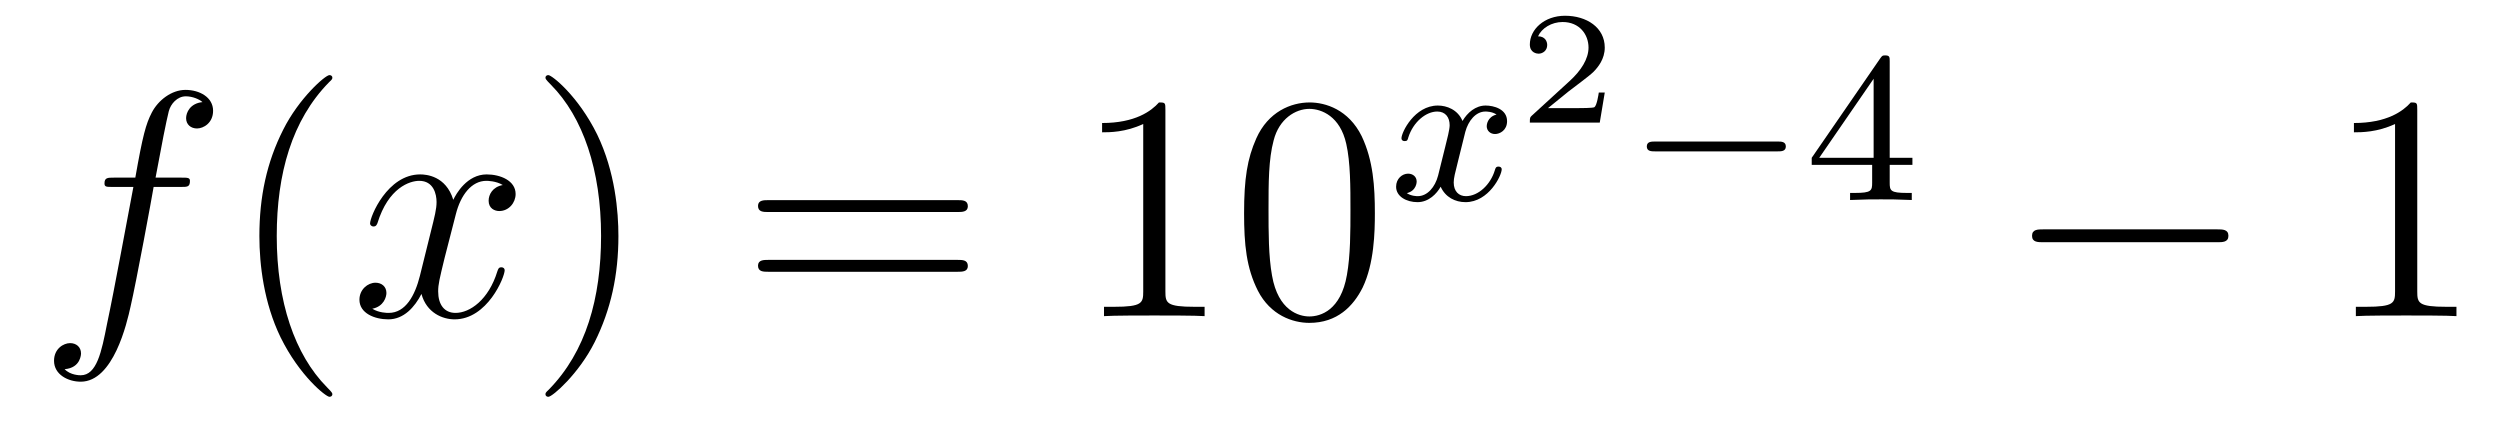 <?xml version='1.0'?>
<!-- This file was generated by dvisvgm 1.14.1 -->
<svg height='16pt' version='1.1' viewBox='0 -16 93 16' width='93pt' xmlns='http://www.w3.org/2000/svg' xmlns:xlink='http://www.w3.org/1999/xlink'>
<g id='page1'>
<g transform='matrix(1 0 0 1 -127 650)'>
<path d='M133.732 -659.046C133.971 -659.046 134.066 -659.046 134.066 -659.273C134.066 -659.392 133.971 -659.392 133.755 -659.392H132.787C133.014 -660.623 133.182 -661.472 133.277 -661.855C133.349 -662.142 133.6 -662.417 133.911 -662.417C134.162 -662.417 134.413 -662.309 134.532 -662.202C134.066 -662.154 133.923 -661.807 133.923 -661.604C133.923 -661.365 134.102 -661.221 134.329 -661.221C134.568 -661.221 134.927 -661.424 134.927 -661.879C134.927 -662.381 134.425 -662.656 133.899 -662.656C133.385 -662.656 132.883 -662.273 132.644 -661.807C132.428 -661.388 132.309 -660.958 132.034 -659.392H131.233C131.006 -659.392 130.887 -659.392 130.887 -659.177C130.887 -659.046 130.958 -659.046 131.197 -659.046H131.962C131.747 -657.934 131.257 -655.232 130.982 -653.953C130.779 -652.913 130.6 -652.04 130.002 -652.04C129.966 -652.04 129.619 -652.04 129.404 -652.267C130.014 -652.315 130.014 -652.841 130.014 -652.853C130.014 -653.092 129.834 -653.236 129.608 -653.236C129.368 -653.236 129.01 -653.032 129.01 -652.578C129.01 -652.064 129.536 -651.801 130.002 -651.801C131.221 -651.801 131.723 -653.989 131.855 -654.587C132.07 -655.507 132.656 -658.687 132.715 -659.046H133.732Z' fill-rule='evenodd'/>
<path d='M139.363 -651.335C139.363 -651.371 139.363 -651.395 139.16 -651.598C137.964 -652.806 137.295 -654.778 137.295 -657.217C137.295 -659.536 137.857 -661.532 139.243 -662.943C139.363 -663.05 139.363 -663.074 139.363 -663.11C139.363 -663.182 139.303 -663.206 139.255 -663.206C139.1 -663.206 138.12 -662.345 137.534 -661.173C136.924 -659.966 136.649 -658.687 136.649 -657.217C136.649 -656.152 136.817 -654.73 137.438 -653.451C138.143 -652.017 139.124 -651.239 139.255 -651.239C139.303 -651.239 139.363 -651.263 139.363 -651.335Z' fill-rule='evenodd'/>
<path d='M145.703 -659.117C145.32 -659.046 145.177 -658.759 145.177 -658.532C145.177 -658.245 145.404 -658.149 145.571 -658.149C145.93 -658.149 146.181 -658.46 146.181 -658.782C146.181 -659.285 145.607 -659.512 145.105 -659.512C144.376 -659.512 143.969 -658.794 143.862 -658.567C143.587 -659.464 142.845 -659.512 142.63 -659.512C141.411 -659.512 140.766 -657.946 140.766 -657.683C140.766 -657.635 140.813 -657.575 140.897 -657.575C140.993 -657.575 141.017 -657.647 141.04 -657.695C141.447 -659.022 142.248 -659.273 142.595 -659.273C143.133 -659.273 143.24 -658.771 143.24 -658.484C143.24 -658.221 143.168 -657.946 143.025 -657.372L142.619 -655.734C142.439 -655.017 142.093 -654.36 141.459 -654.36C141.399 -654.36 141.1 -654.36 140.849 -654.515C141.279 -654.599 141.375 -654.957 141.375 -655.101C141.375 -655.34 141.196 -655.483 140.969 -655.483C140.682 -655.483 140.371 -655.232 140.371 -654.85C140.371 -654.348 140.933 -654.12 141.447 -654.12C142.021 -654.12 142.427 -654.575 142.678 -655.065C142.869 -654.36 143.467 -654.12 143.91 -654.12C145.129 -654.12 145.774 -655.687 145.774 -655.949C145.774 -656.009 145.726 -656.057 145.655 -656.057C145.547 -656.057 145.535 -655.997 145.5 -655.902C145.177 -654.85 144.483 -654.36 143.946 -654.36C143.527 -654.36 143.3 -654.67 143.3 -655.16C143.3 -655.423 143.348 -655.615 143.539 -656.404L143.957 -658.029C144.137 -658.747 144.543 -659.273 145.093 -659.273C145.117 -659.273 145.452 -659.273 145.703 -659.117Z' fill-rule='evenodd'/>
<path d='M150.005 -657.217C150.005 -658.125 149.886 -659.607 149.216 -660.994C148.511 -662.428 147.531 -663.206 147.399 -663.206C147.351 -663.206 147.292 -663.182 147.292 -663.11C147.292 -663.074 147.292 -663.05 147.495 -662.847C148.69 -661.64 149.36 -659.667 149.36 -657.228C149.36 -654.909 148.798 -652.913 147.411 -651.502C147.292 -651.395 147.292 -651.371 147.292 -651.335C147.292 -651.263 147.351 -651.239 147.399 -651.239C147.554 -651.239 148.535 -652.1 149.121 -653.272C149.73 -654.491 150.005 -655.782 150.005 -657.217Z' fill-rule='evenodd'/>
<path d='M162.622 -658.113C162.789 -658.113 163.004 -658.113 163.004 -658.328C163.004 -658.555 162.801 -658.555 162.622 -658.555H155.581C155.413 -658.555 155.198 -658.555 155.198 -658.34C155.198 -658.113 155.401 -658.113 155.581 -658.113H162.622ZM162.622 -655.89C162.789 -655.89 163.004 -655.89 163.004 -656.105C163.004 -656.332 162.801 -656.332 162.622 -656.332H155.581C155.413 -656.332 155.198 -656.332 155.198 -656.117C155.198 -655.89 155.401 -655.89 155.581 -655.89H162.622Z' fill-rule='evenodd'/>
<path d='M170.353 -661.902C170.353 -662.178 170.353 -662.189 170.114 -662.189C169.827 -661.867 169.229 -661.424 167.998 -661.424V-661.078C168.273 -661.078 168.87 -661.078 169.528 -661.388V-655.16C169.528 -654.73 169.492 -654.587 168.44 -654.587H168.069V-654.24C168.392 -654.264 169.552 -654.264 169.946 -654.264C170.341 -654.264 171.488 -654.264 171.811 -654.24V-654.587H171.441C170.389 -654.587 170.353 -654.73 170.353 -655.16V-661.902ZM178.145 -658.065C178.145 -659.058 178.085 -660.026 177.655 -660.934C177.165 -661.927 176.304 -662.189 175.719 -662.189C175.025 -662.189 174.176 -661.843 173.734 -660.851C173.399 -660.097 173.28 -659.356 173.28 -658.065C173.28 -656.906 173.364 -656.033 173.794 -655.184C174.26 -654.276 175.085 -653.989 175.707 -653.989C176.747 -653.989 177.344 -654.611 177.691 -655.304C178.121 -656.2 178.145 -657.372 178.145 -658.065ZM175.707 -654.228C175.324 -654.228 174.547 -654.443 174.32 -655.746C174.189 -656.463 174.189 -657.372 174.189 -658.209C174.189 -659.189 174.189 -660.073 174.38 -660.779C174.583 -661.58 175.193 -661.95 175.707 -661.95C176.161 -661.95 176.854 -661.675 177.081 -660.648C177.237 -659.966 177.237 -659.022 177.237 -658.209C177.237 -657.408 177.237 -656.499 177.105 -655.77C176.878 -654.455 176.125 -654.228 175.707 -654.228Z' fill-rule='evenodd'/>
<path d='M182.672 -661.739C182.322 -661.652 182.306 -661.341 182.306 -661.309C182.306 -661.134 182.441 -661.014 182.616 -661.014S183.063 -661.15 183.063 -661.492C183.063 -661.947 182.561 -662.074 182.266 -662.074C181.891 -662.074 181.588 -661.811 181.405 -661.5C181.23 -661.923 180.816 -662.074 180.489 -662.074C179.62 -662.074 179.134 -661.078 179.134 -660.855C179.134 -660.783 179.19 -660.751 179.254 -660.751C179.349 -660.751 179.365 -660.791 179.389 -660.887C179.573 -661.468 180.051 -661.851 180.465 -661.851C180.776 -661.851 180.927 -661.628 180.927 -661.341C180.927 -661.182 180.832 -660.815 180.768 -660.56C180.712 -660.329 180.537 -659.62 180.497 -659.468C180.385 -659.038 180.098 -658.703 179.74 -658.703C179.708 -658.703 179.501 -658.703 179.333 -658.815C179.7 -658.902 179.7 -659.237 179.7 -659.245C179.7 -659.428 179.557 -659.54 179.381 -659.54C179.166 -659.54 178.935 -659.357 178.935 -659.054C178.935 -658.687 179.325 -658.48 179.732 -658.48C180.154 -658.48 180.449 -658.799 180.593 -659.054C180.768 -658.663 181.134 -658.48 181.517 -658.48C182.385 -658.48 182.863 -659.476 182.863 -659.699C182.863 -659.779 182.8 -659.803 182.744 -659.803C182.648 -659.803 182.632 -659.747 182.608 -659.667C182.449 -659.134 181.995 -658.703 181.533 -658.703C181.27 -658.703 181.078 -658.879 181.078 -659.213C181.078 -659.373 181.126 -659.556 181.238 -660.002C181.294 -660.241 181.469 -660.942 181.509 -661.094C181.62 -661.508 181.899 -661.851 182.258 -661.851C182.298 -661.851 182.505 -661.851 182.672 -661.739Z' fill-rule='evenodd'/>
<path d='M186.697 -662.557H186.475C186.463 -662.474 186.403 -662.079 186.314 -662.014C186.272 -661.978 185.788 -661.978 185.704 -661.978H184.586L185.351 -662.599C185.555 -662.761 186.087 -663.143 186.272 -663.322C186.451 -663.502 186.697 -663.806 186.697 -664.231C186.697 -664.977 186.021 -665.414 185.22 -665.414C184.448 -665.414 183.91 -664.906 183.91 -664.344C183.91 -664.039 184.167 -664.003 184.233 -664.003C184.383 -664.003 184.556 -664.111 184.556 -664.326C184.556 -664.458 184.478 -664.649 184.215 -664.649C184.353 -664.954 184.718 -665.181 185.13 -665.181C185.758 -665.181 186.093 -664.715 186.093 -664.231C186.093 -663.806 185.812 -663.37 185.393 -662.988L183.976 -661.691C183.917 -661.631 183.91 -661.625 183.91 -661.44H186.511L186.697 -662.557Z' fill-rule='evenodd'/>
<path d='M193.13 -660.369C193.258 -660.369 193.433 -660.369 193.433 -660.552C193.433 -660.735 193.258 -660.735 193.13 -660.735H188.564C188.437 -660.735 188.261 -660.735 188.261 -660.552C188.261 -660.369 188.437 -660.369 188.564 -660.369H193.13Z' fill-rule='evenodd'/>
<path d='M197.297 -663.716C197.297 -663.875 197.297 -663.939 197.13 -663.939C197.027 -663.939 197.018 -663.931 196.938 -663.819L194.396 -660.13V-659.867H196.644V-659.205C196.644 -658.911 196.62 -658.823 196.007 -658.823H195.823V-658.56C196.5 -658.584 196.517 -658.584 196.97 -658.584C197.424 -658.584 197.441 -658.584 198.118 -658.56V-658.823H197.934C197.321 -658.823 197.297 -658.911 197.297 -659.205V-659.867H198.142V-660.13H197.297V-663.716ZM196.699 -663.07V-660.13H194.676L196.699 -663.07Z' fill-rule='evenodd'/>
<path d='M209.478 -656.989C209.681 -656.989 209.897 -656.989 209.897 -657.228C209.897 -657.468 209.681 -657.468 209.478 -657.468H203.011C202.807 -657.468 202.592 -657.468 202.592 -657.228C202.592 -656.989 202.807 -656.989 203.011 -656.989H209.478Z' fill-rule='evenodd'/>
<path d='M216.922 -661.902C216.922 -662.178 216.922 -662.189 216.682 -662.189C216.395 -661.867 215.797 -661.424 214.566 -661.424V-661.078C214.841 -661.078 215.438 -661.078 216.096 -661.388V-655.16C216.096 -654.73 216.06 -654.587 215.009 -654.587H214.638V-654.24C214.961 -654.264 216.12 -654.264 216.515 -654.264C216.91 -654.264 218.057 -654.264 218.38 -654.24V-654.587H218.009C216.958 -654.587 216.922 -654.73 216.922 -655.16V-661.902Z' fill-rule='evenodd'/>
</g>
</g>
</svg>

